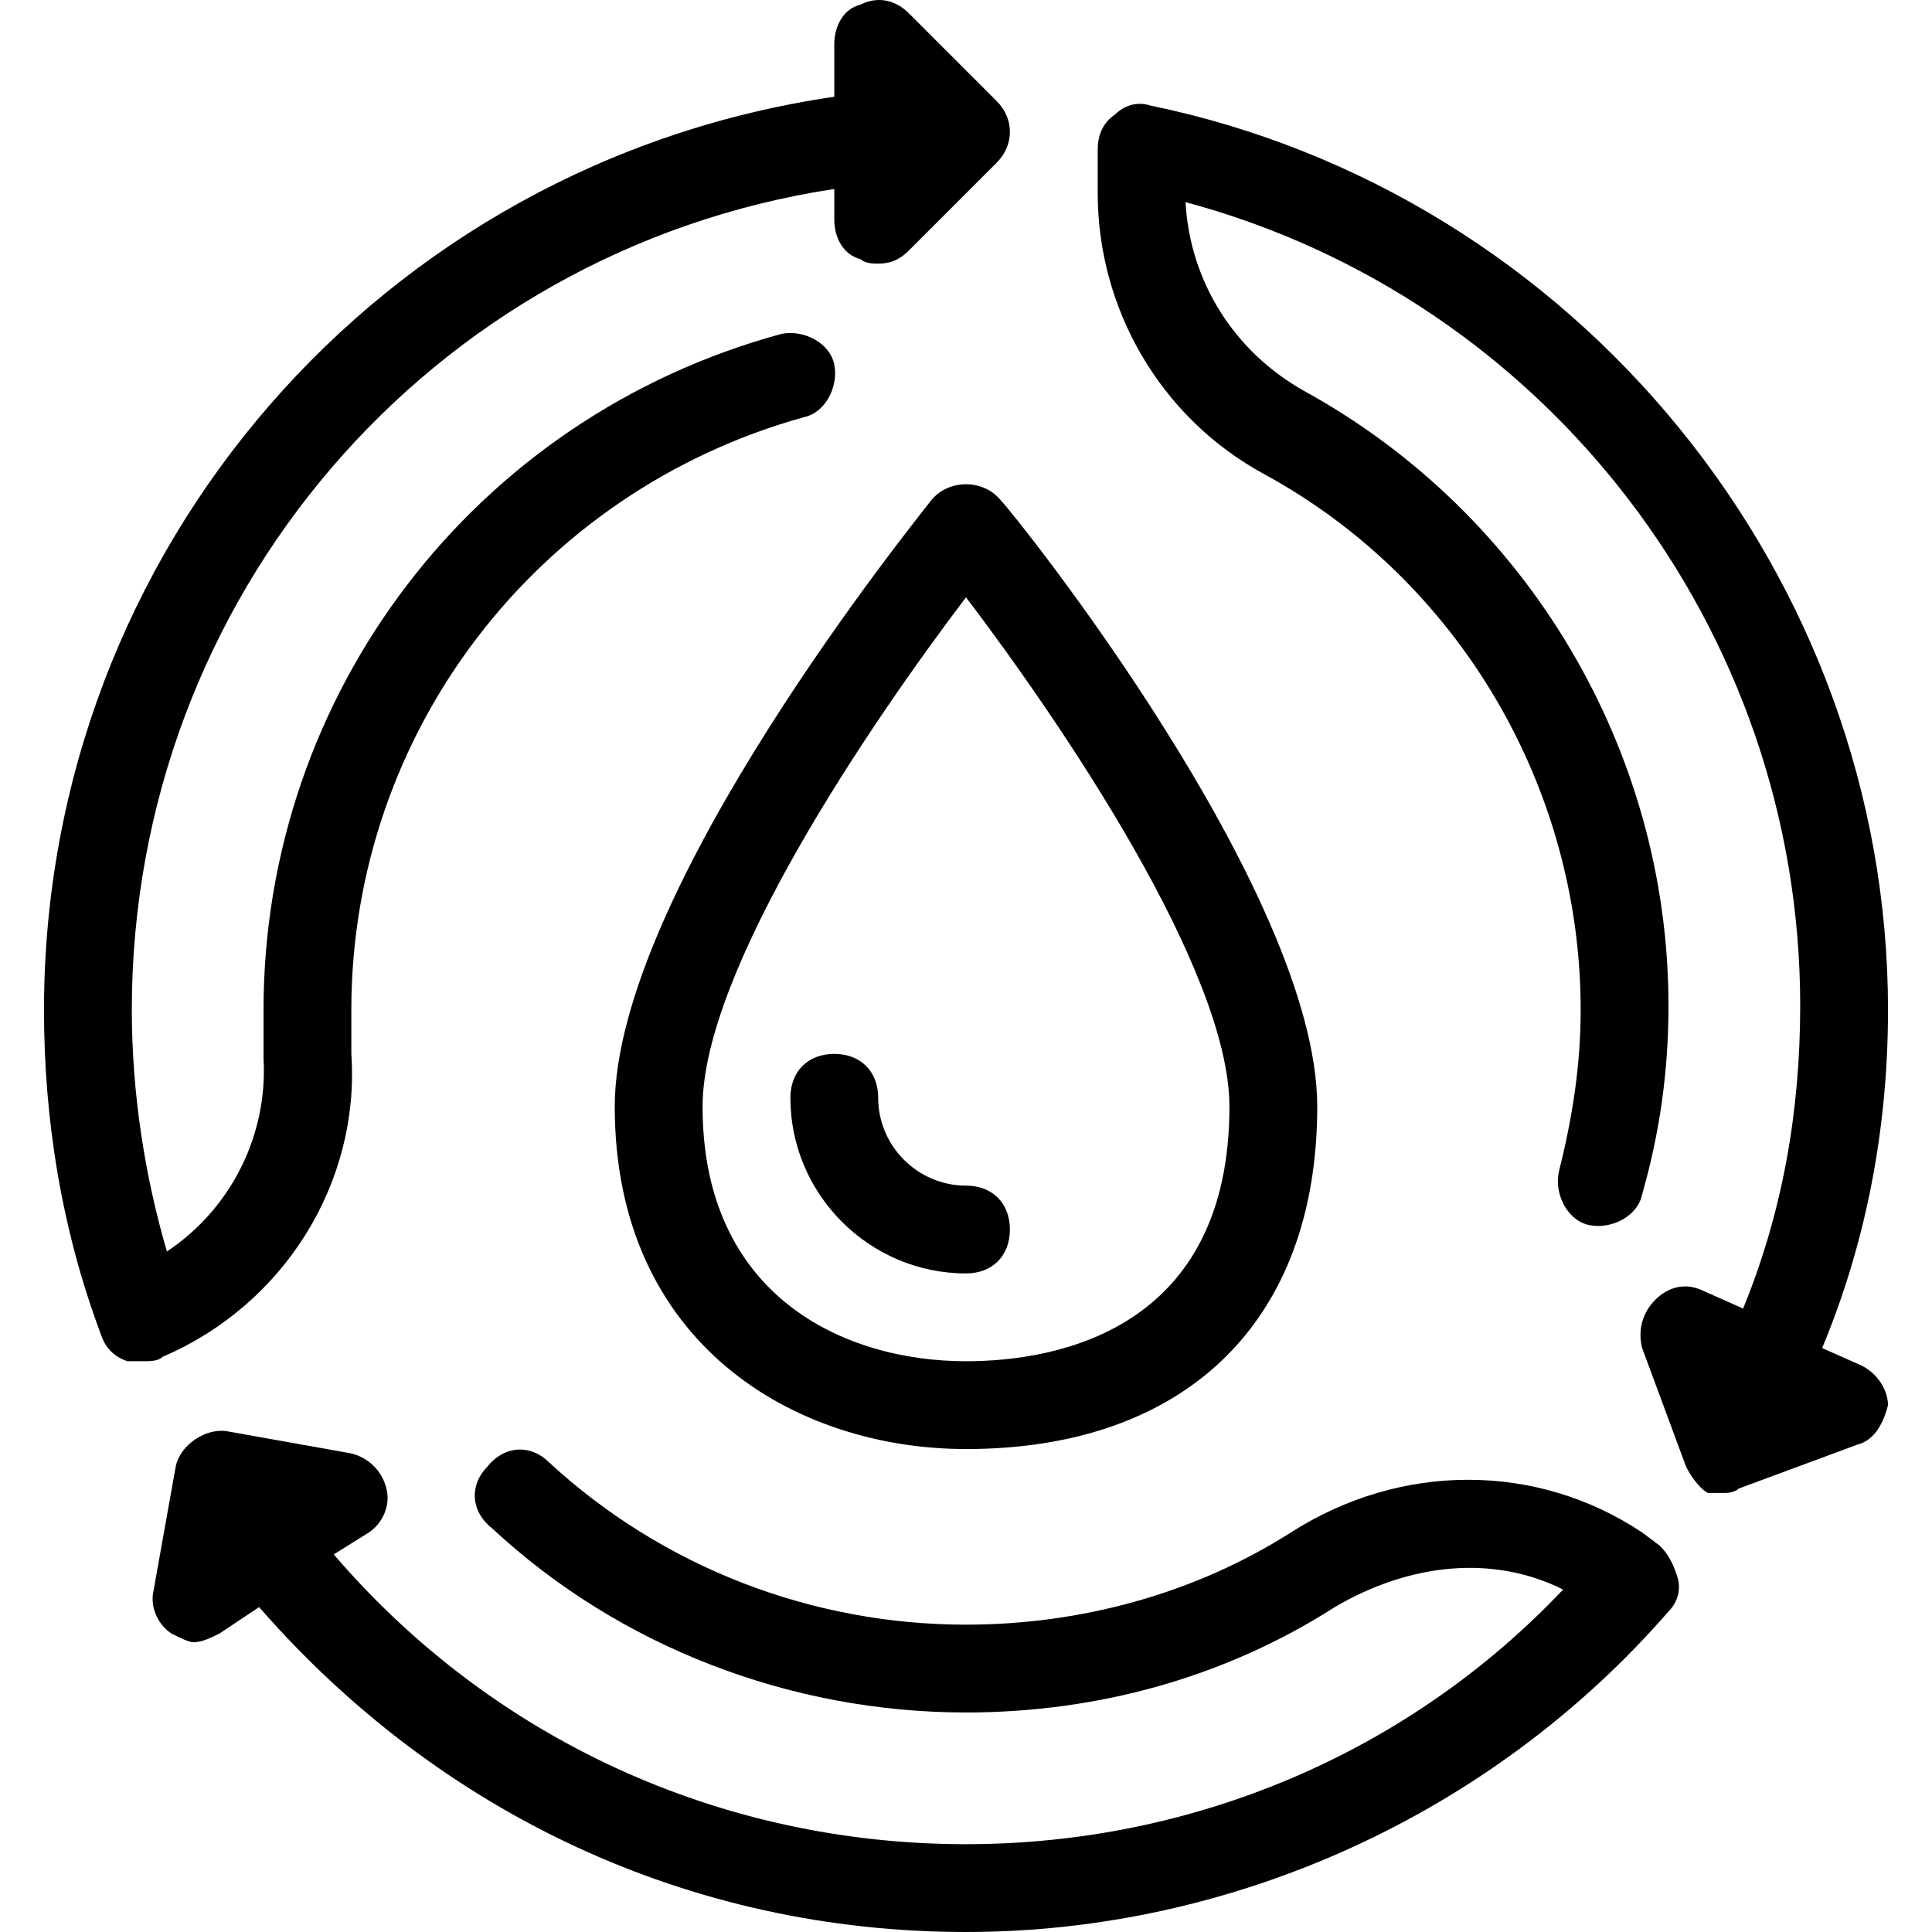 <svg height="800" viewBox="0 0 512.047 512.047" width="800" xmlns="http://www.w3.org/2000/svg"><path d="m246.714 132.702c-3.491 4.655-83.782 103.564-83.782 160.582 0 62.836 47.709 90.764 93.091 90.764 58.182 0 93.091-33.745 93.091-90.764s-80.291-157.091-83.782-160.582c-4.654-5.818-13.963-5.818-18.618 0zm79.128 160.582c0 58.182-44.218 67.491-69.818 67.491-32.582 0-69.818-17.455-69.818-67.491 0-36.073 44.218-101.236 69.818-134.982 25.6 33.745 69.818 98.909 69.818 134.982z"/><path d="m93.115 279.32c0-3.491 0-6.982 0-11.636 0-73.309 48.873-137.309 119.854-157.091 5.818-1.164 9.309-8.145 8.146-13.964-1.164-5.818-8.146-9.309-13.964-8.146-81.455 22.109-137.309 95.418-137.309 179.2v12.8c1.164 19.782-8.145 39.564-25.6 51.2-5.818-19.782-9.309-41.891-9.309-64 0-109.382 79.127-201.309 186.182-217.6v8.145c0 4.655 2.327 9.309 6.982 10.473 1.164 1.164 3.491 1.164 4.655 1.164 3.491 0 5.818-1.164 8.145-3.491l23.273-23.273c4.655-4.655 4.655-11.636 0-16.291l-23.274-23.272c-3.491-3.491-8.145-4.655-12.8-2.327-4.655 1.164-6.982 5.818-6.982 10.473v13.964c-119.854 17.454-209.454 119.854-209.454 242.036 0 29.091 4.655 58.182 15.127 86.109 1.164 3.491 3.491 5.818 6.982 6.982h4.655c1.164 0 3.491 0 4.655-1.164 32.581-13.964 52.363-46.546 50.036-80.291z"/><path d="m439.878 409.647-4.655-3.491c-27.927-18.618-64-18.618-93.091 0-25.6 16.291-55.855 24.436-86.109 24.436-40.727 0-80.291-15.127-110.545-43.055-4.655-4.655-11.636-4.655-16.291 1.164-4.655 4.655-4.655 11.636 1.164 16.291 33.745 31.418 79.127 48.873 125.673 48.873 34.909 0 68.655-9.309 97.745-27.927 19.782-11.636 41.891-13.964 60.509-4.655-40.727 43.055-97.745 67.491-158.255 67.491-65.164 0-125.673-27.927-167.564-76.8l9.309-5.818c3.491-2.327 5.818-6.982 4.655-11.636-1.164-4.655-4.655-8.146-9.309-9.309l-32.582-5.818c-5.818-1.164-12.8 3.491-13.964 9.309l-5.818 32.582c-1.164 4.655 1.164 9.309 4.655 11.636 2.327 1.164 4.655 2.327 5.818 2.327 2.327 0 4.655-1.164 6.982-2.327l10.473-6.982c47.709 54.691 114.036 86.109 187.345 86.109 70.982 0 139.636-31.418 186.182-84.945 2.327-2.327 3.491-5.818 2.327-9.309-1.163-3.491-2.327-5.819-4.654-8.146z"/><path d="m493.405 361.938-10.473-4.655c11.636-27.927 17.455-58.182 17.455-89.6 0-115.2-82.618-216.436-195.491-239.709-3.491-1.164-6.982 0-9.309 2.327-3.491 2.327-4.655 5.818-4.655 9.309v11.636c0 30.255 16.291 59.345 44.218 74.473 51.2 27.927 83.782 82.618 83.782 141.964 0 15.127-2.327 29.091-5.818 43.055-1.164 5.818 2.327 12.8 8.145 13.964s12.8-2.327 13.964-8.146c4.655-16.291 6.982-32.582 6.982-50.036 0-67.491-37.236-130.327-96.582-162.909-18.618-10.473-30.255-29.091-31.418-50.036 95.418 25.6 162.909 112.873 162.909 212.945 0 27.927-4.655 54.691-15.127 80.291l-10.473-4.655c-4.655-2.327-9.309-1.164-12.8 2.327s-4.655 8.145-3.491 12.8l11.636 31.418c1.164 2.327 3.491 5.818 5.818 6.982h4.654s2.327 0 3.491-1.164l31.418-11.636c4.655-1.164 6.982-5.818 8.145-10.473.002-3.49-2.325-8.145-6.98-10.472z"/><path d="m232.751 290.956c0-6.982-4.655-11.636-11.636-11.636-6.982 0-11.636 4.655-11.636 11.636 0 25.6 20.945 46.545 46.545 46.545 6.982 0 11.636-4.655 11.636-11.636s-4.655-11.636-11.636-11.636c-12.8 0-23.273-10.473-23.273-23.273z"/></svg>